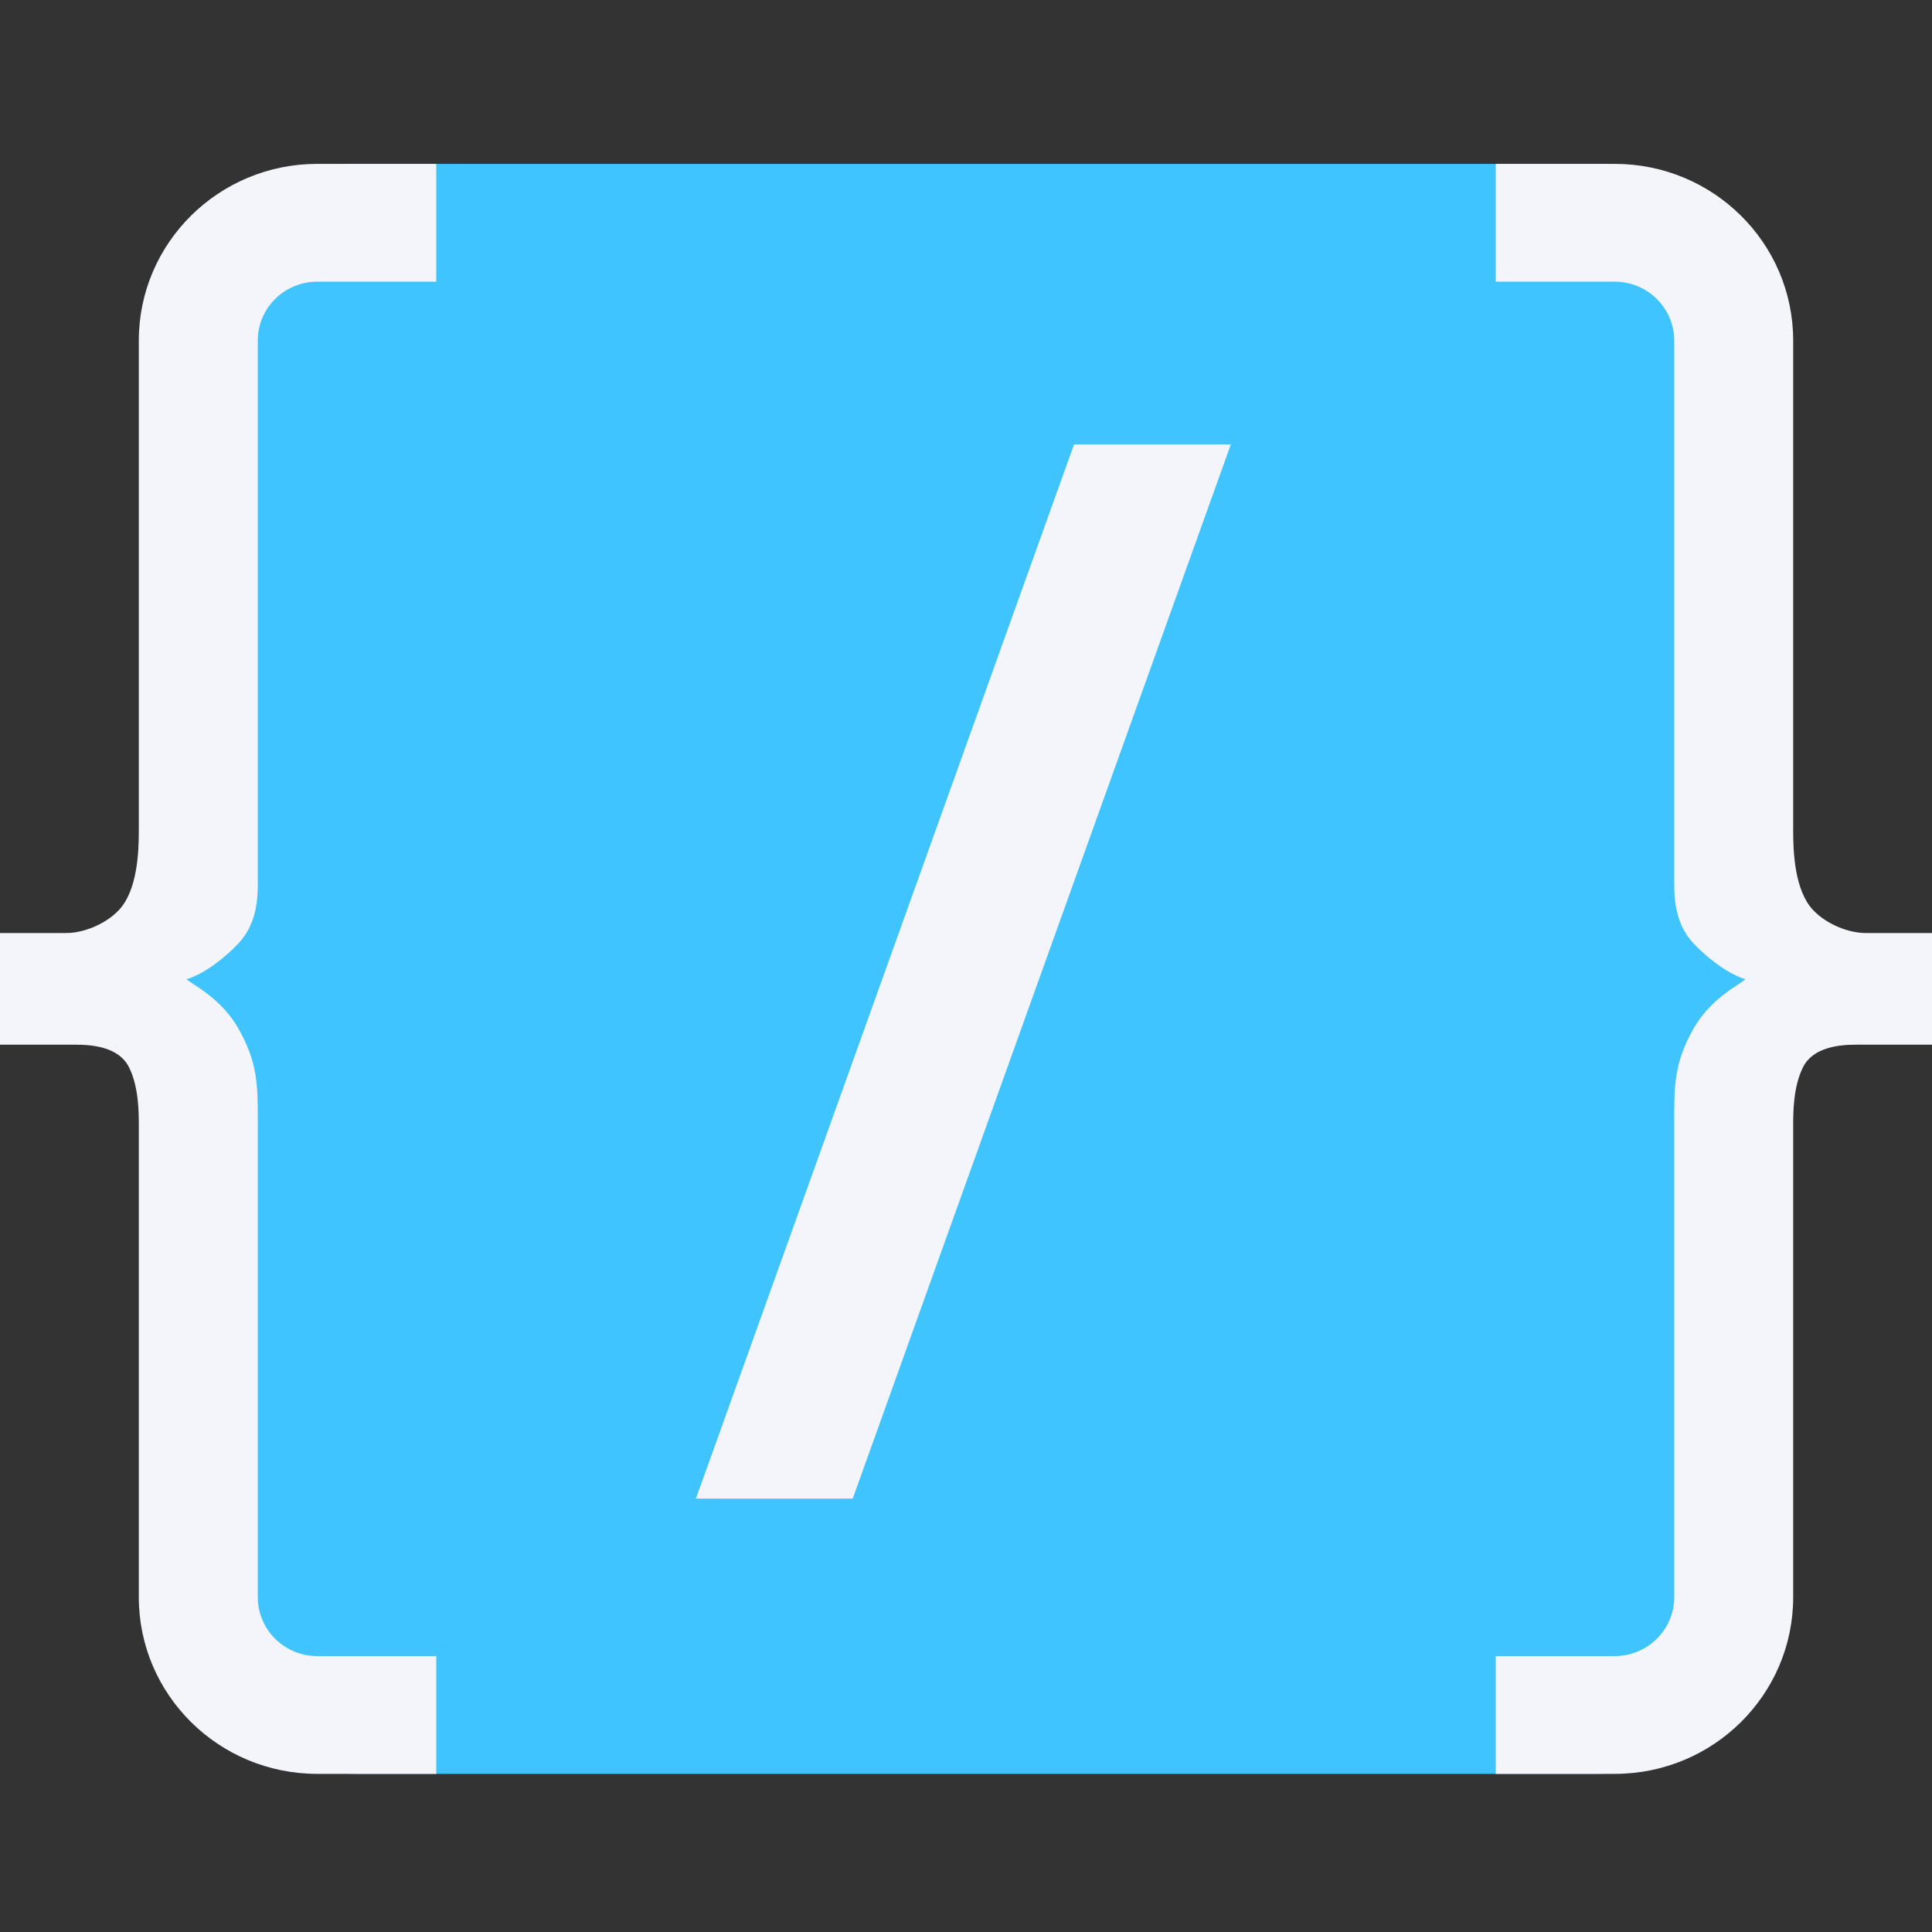 <svg width="112" height="112" viewBox="0 0 112 112" fill="none" xmlns="http://www.w3.org/2000/svg">
<rect x="0" y="0" width="112" height="112" fill="#333333" stroke="none"/>
<rect x="9.935" y="9.5" width="93.333" height="93.333" rx="10.817" fill="#40C4FF"/>
<path fill-rule="evenodd" clip-rule="evenodd" d="M25.29 9.5H18.393C12.679 9.5 8.047 14.086 8.047 19.744L8.047 48.199C8.047 49.377 7.967 51.614 6.897 52.752C6.096 53.604 4.797 54.087 3.874 54.087H0L0 60.562H4.428C5.35 60.562 6.886 60.696 7.472 61.858C8.047 62.996 8.047 64.487 8.047 65.272L8.047 92.589C8.047 98.247 12.679 102.833 18.393 102.833H25.29V96.004H18.393C16.488 96.004 14.944 94.475 14.944 92.589L14.944 65.272C14.944 65.195 14.944 65.12 14.944 65.045C14.946 62.905 14.947 61.591 13.795 59.581C13.013 58.217 11.782 57.418 11.184 57.03C10.87 56.826 10.73 56.736 10.921 56.736C12.028 56.343 13.137 55.42 13.837 54.675C14.944 53.498 14.944 51.928 14.944 51.143V49.907V48.199L14.944 19.744C14.944 17.858 16.488 16.329 18.393 16.329H25.29V9.5Z" fill="#F3F5FA"/>
<path fill-rule="evenodd" clip-rule="evenodd" d="M86.71 9.5H93.607C99.321 9.5 103.953 14.086 103.953 19.744V48.199C103.953 49.377 104.033 51.614 105.103 52.752C105.904 53.604 107.203 54.087 108.126 54.087H112V60.562H107.572C106.65 60.562 105.114 60.696 104.528 61.858C103.953 62.996 103.953 64.487 103.953 65.272V92.589C103.953 98.247 99.321 102.833 93.607 102.833H86.71V96.004H93.607C95.512 96.004 97.056 94.475 97.056 92.589V65.272C97.056 65.195 97.056 65.12 97.056 65.045C97.054 62.905 97.053 61.591 98.205 59.581C98.987 58.217 100.218 57.418 100.816 57.03C101.13 56.826 101.27 56.736 101.079 56.736C99.972 56.343 98.863 55.42 98.163 54.675C97.056 53.498 97.056 51.928 97.056 51.143V49.907V48.199V19.744C97.056 17.858 95.512 16.329 93.607 16.329H86.71V9.5Z" fill="#F3F5FA"/>
<path d="M71.355 25.758H62.265L40.344 86.876H49.433L71.355 25.758Z" fill="#F3F5FA"/>
</svg>
